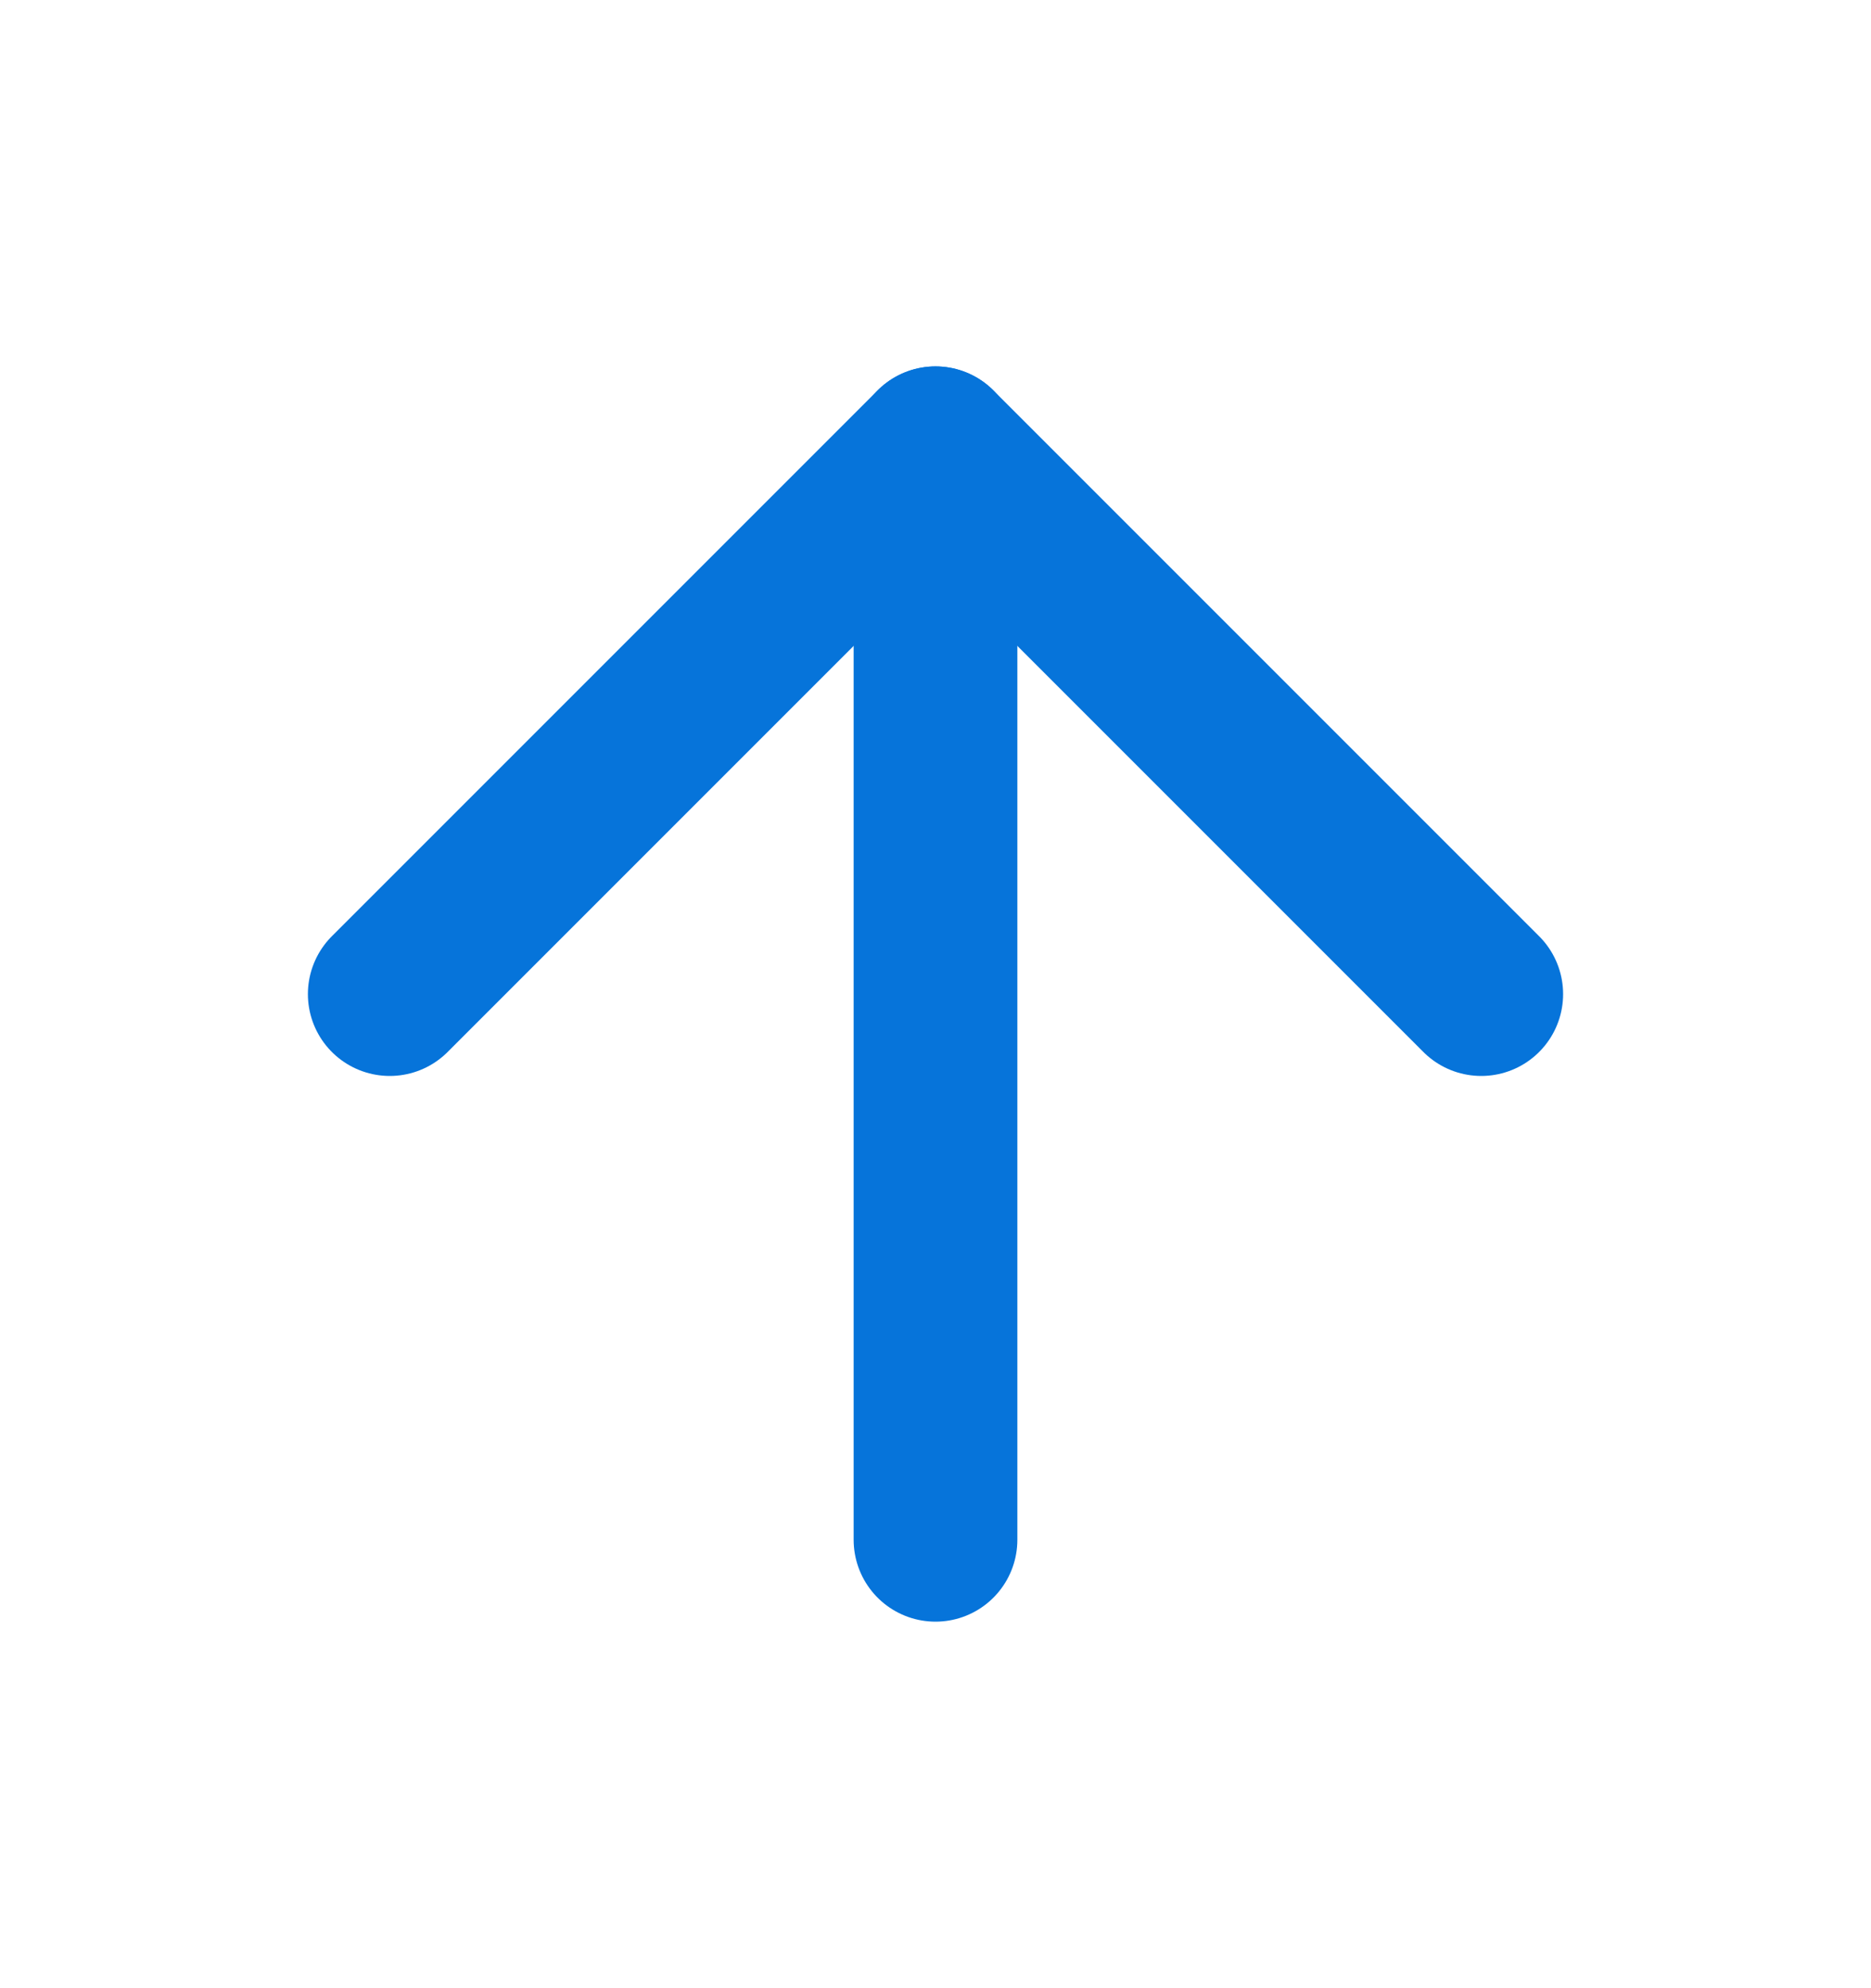 <svg width="16" height="17" viewBox="0 0 16 17" fill="none" xmlns="http://www.w3.org/2000/svg">
<path d="M8 13.166L8 3.833" stroke="#0674DA" stroke-width="1.4" stroke-linecap="round" stroke-linejoin="round"/>
<path d="M3.333 8.5L8 3.833L12.667 8.5" stroke="#0674DA" stroke-width="1.4" stroke-linecap="round" stroke-linejoin="round"/>
</svg>

